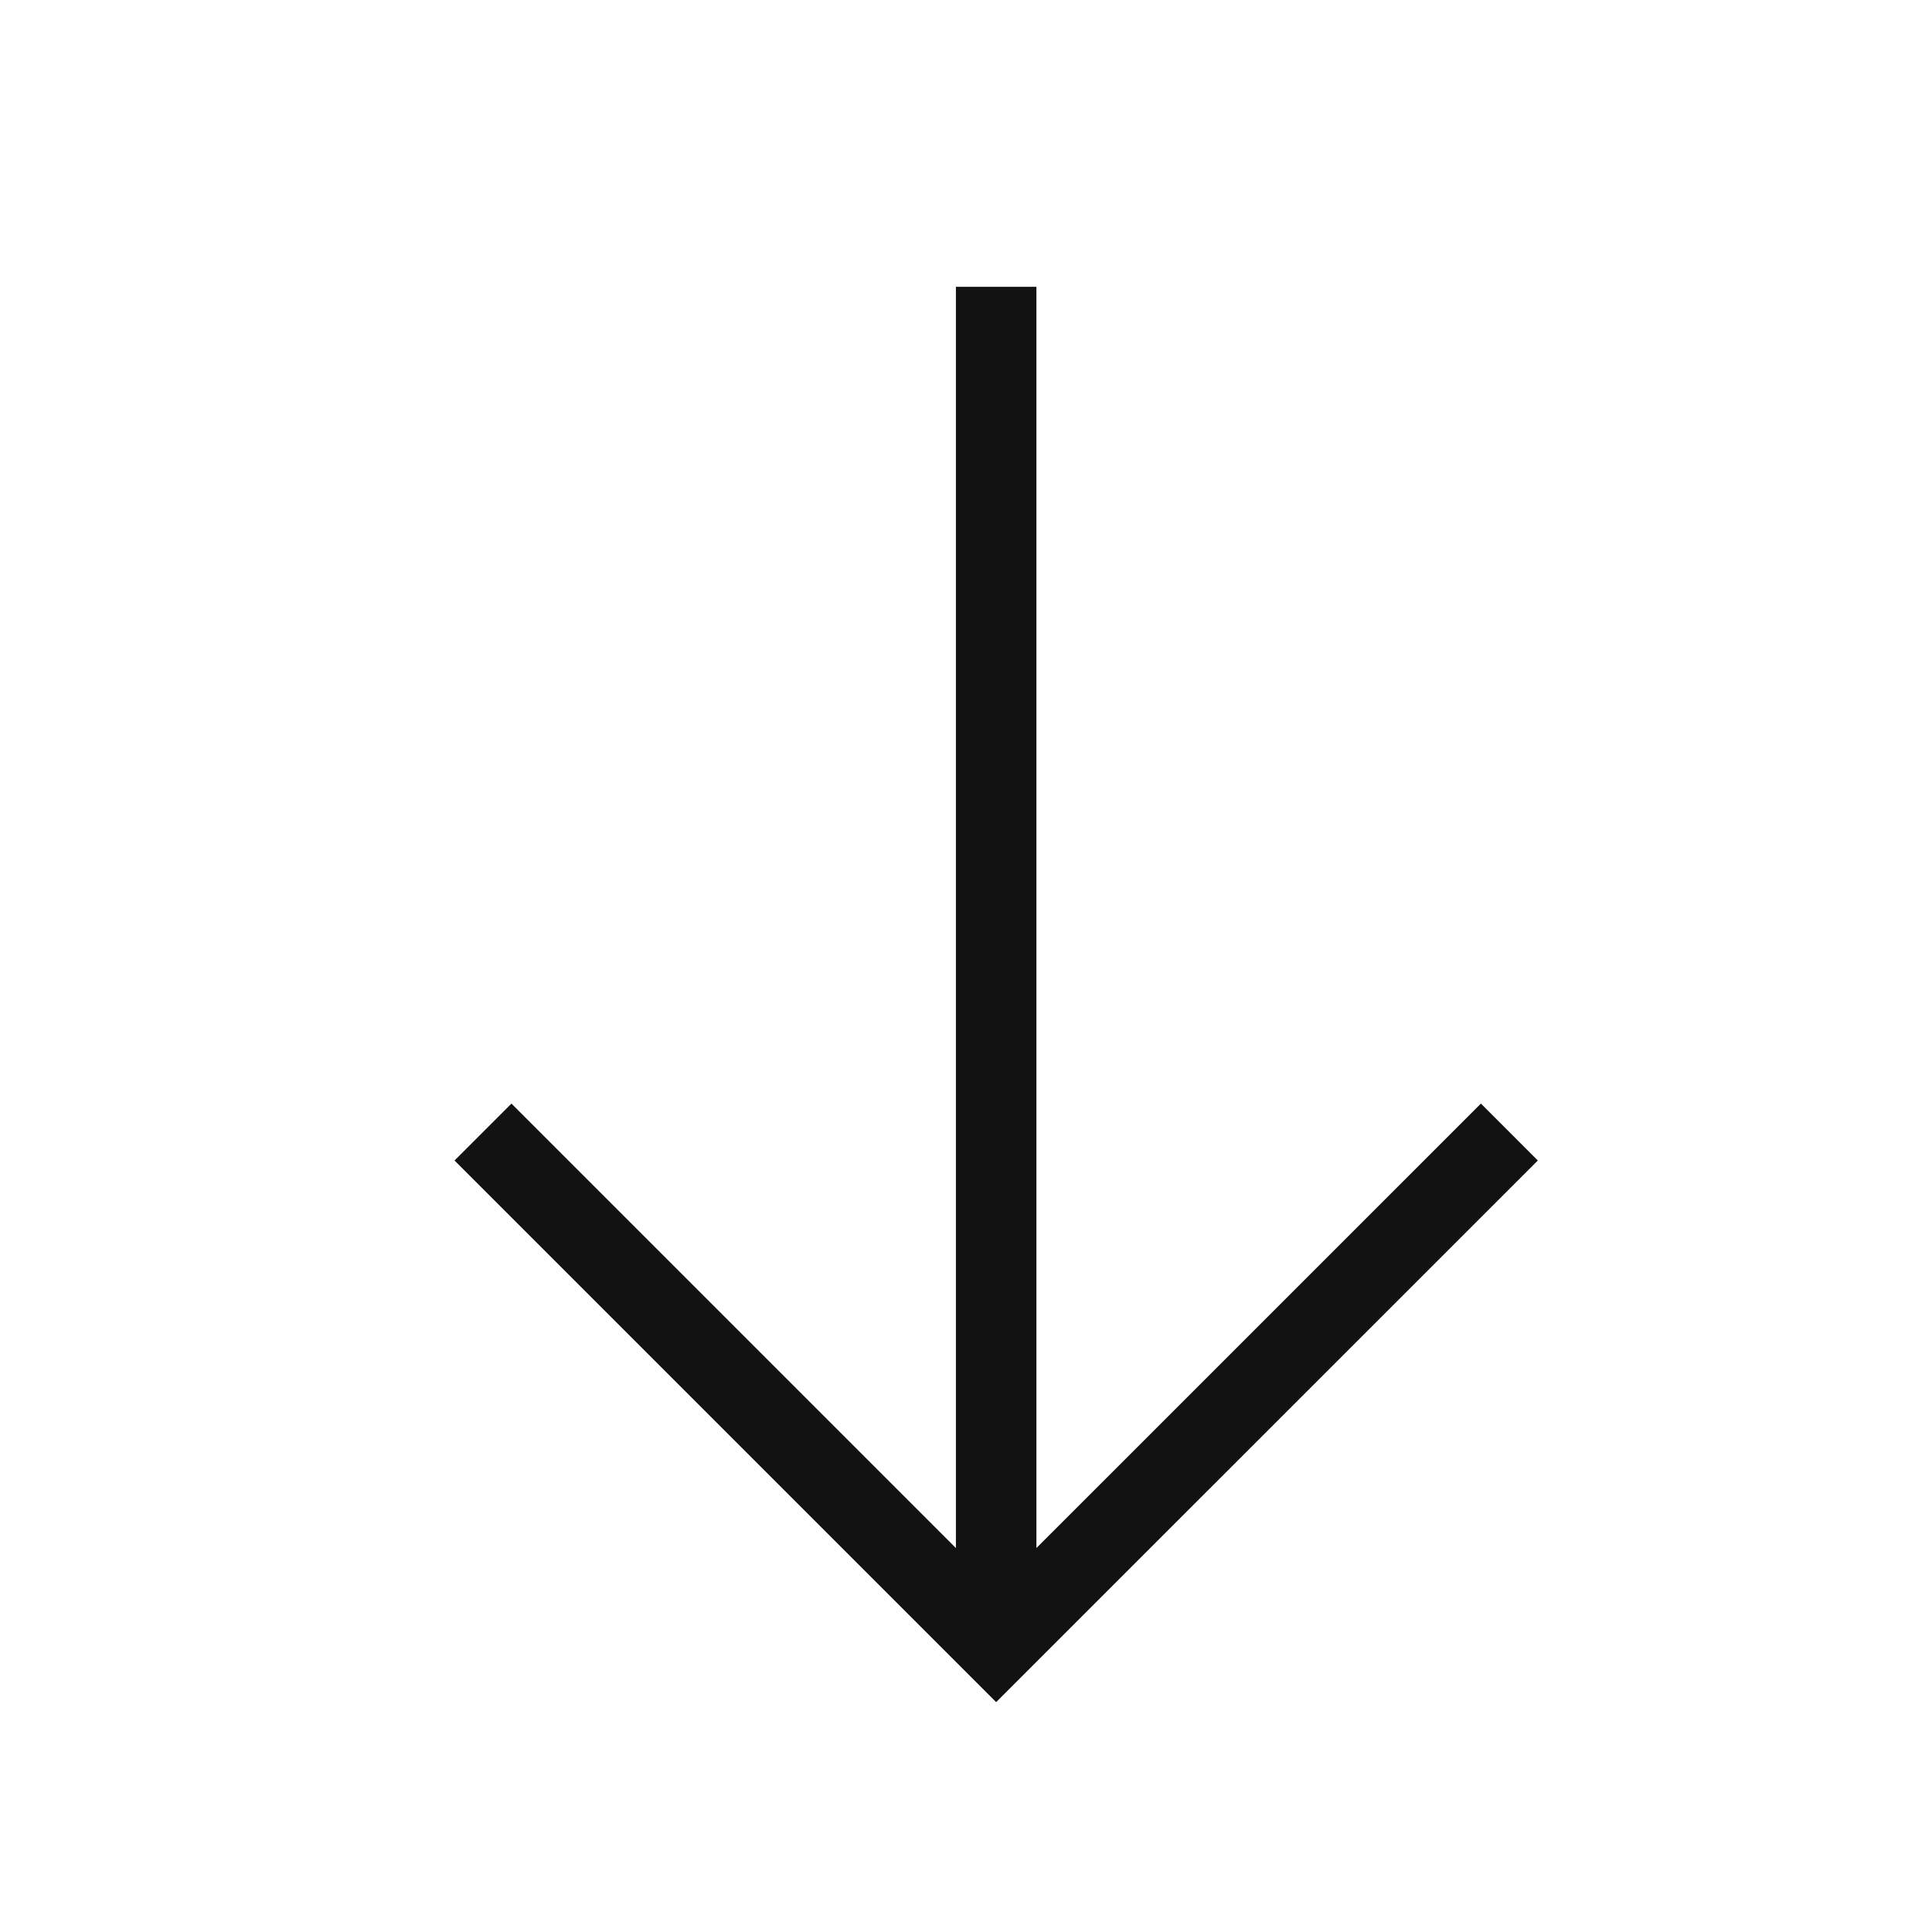 <svg width="36" height="36" viewBox="0 0 36 36" fill="none" xmlns="http://www.w3.org/2000/svg">
<path d="M18.562 30.094L18.562 5.344M28.125 21.094L18.562 30.656L9 21.094" stroke="#121212" stroke-width="1.5" stroke-miterlimit="10"/>
</svg>
